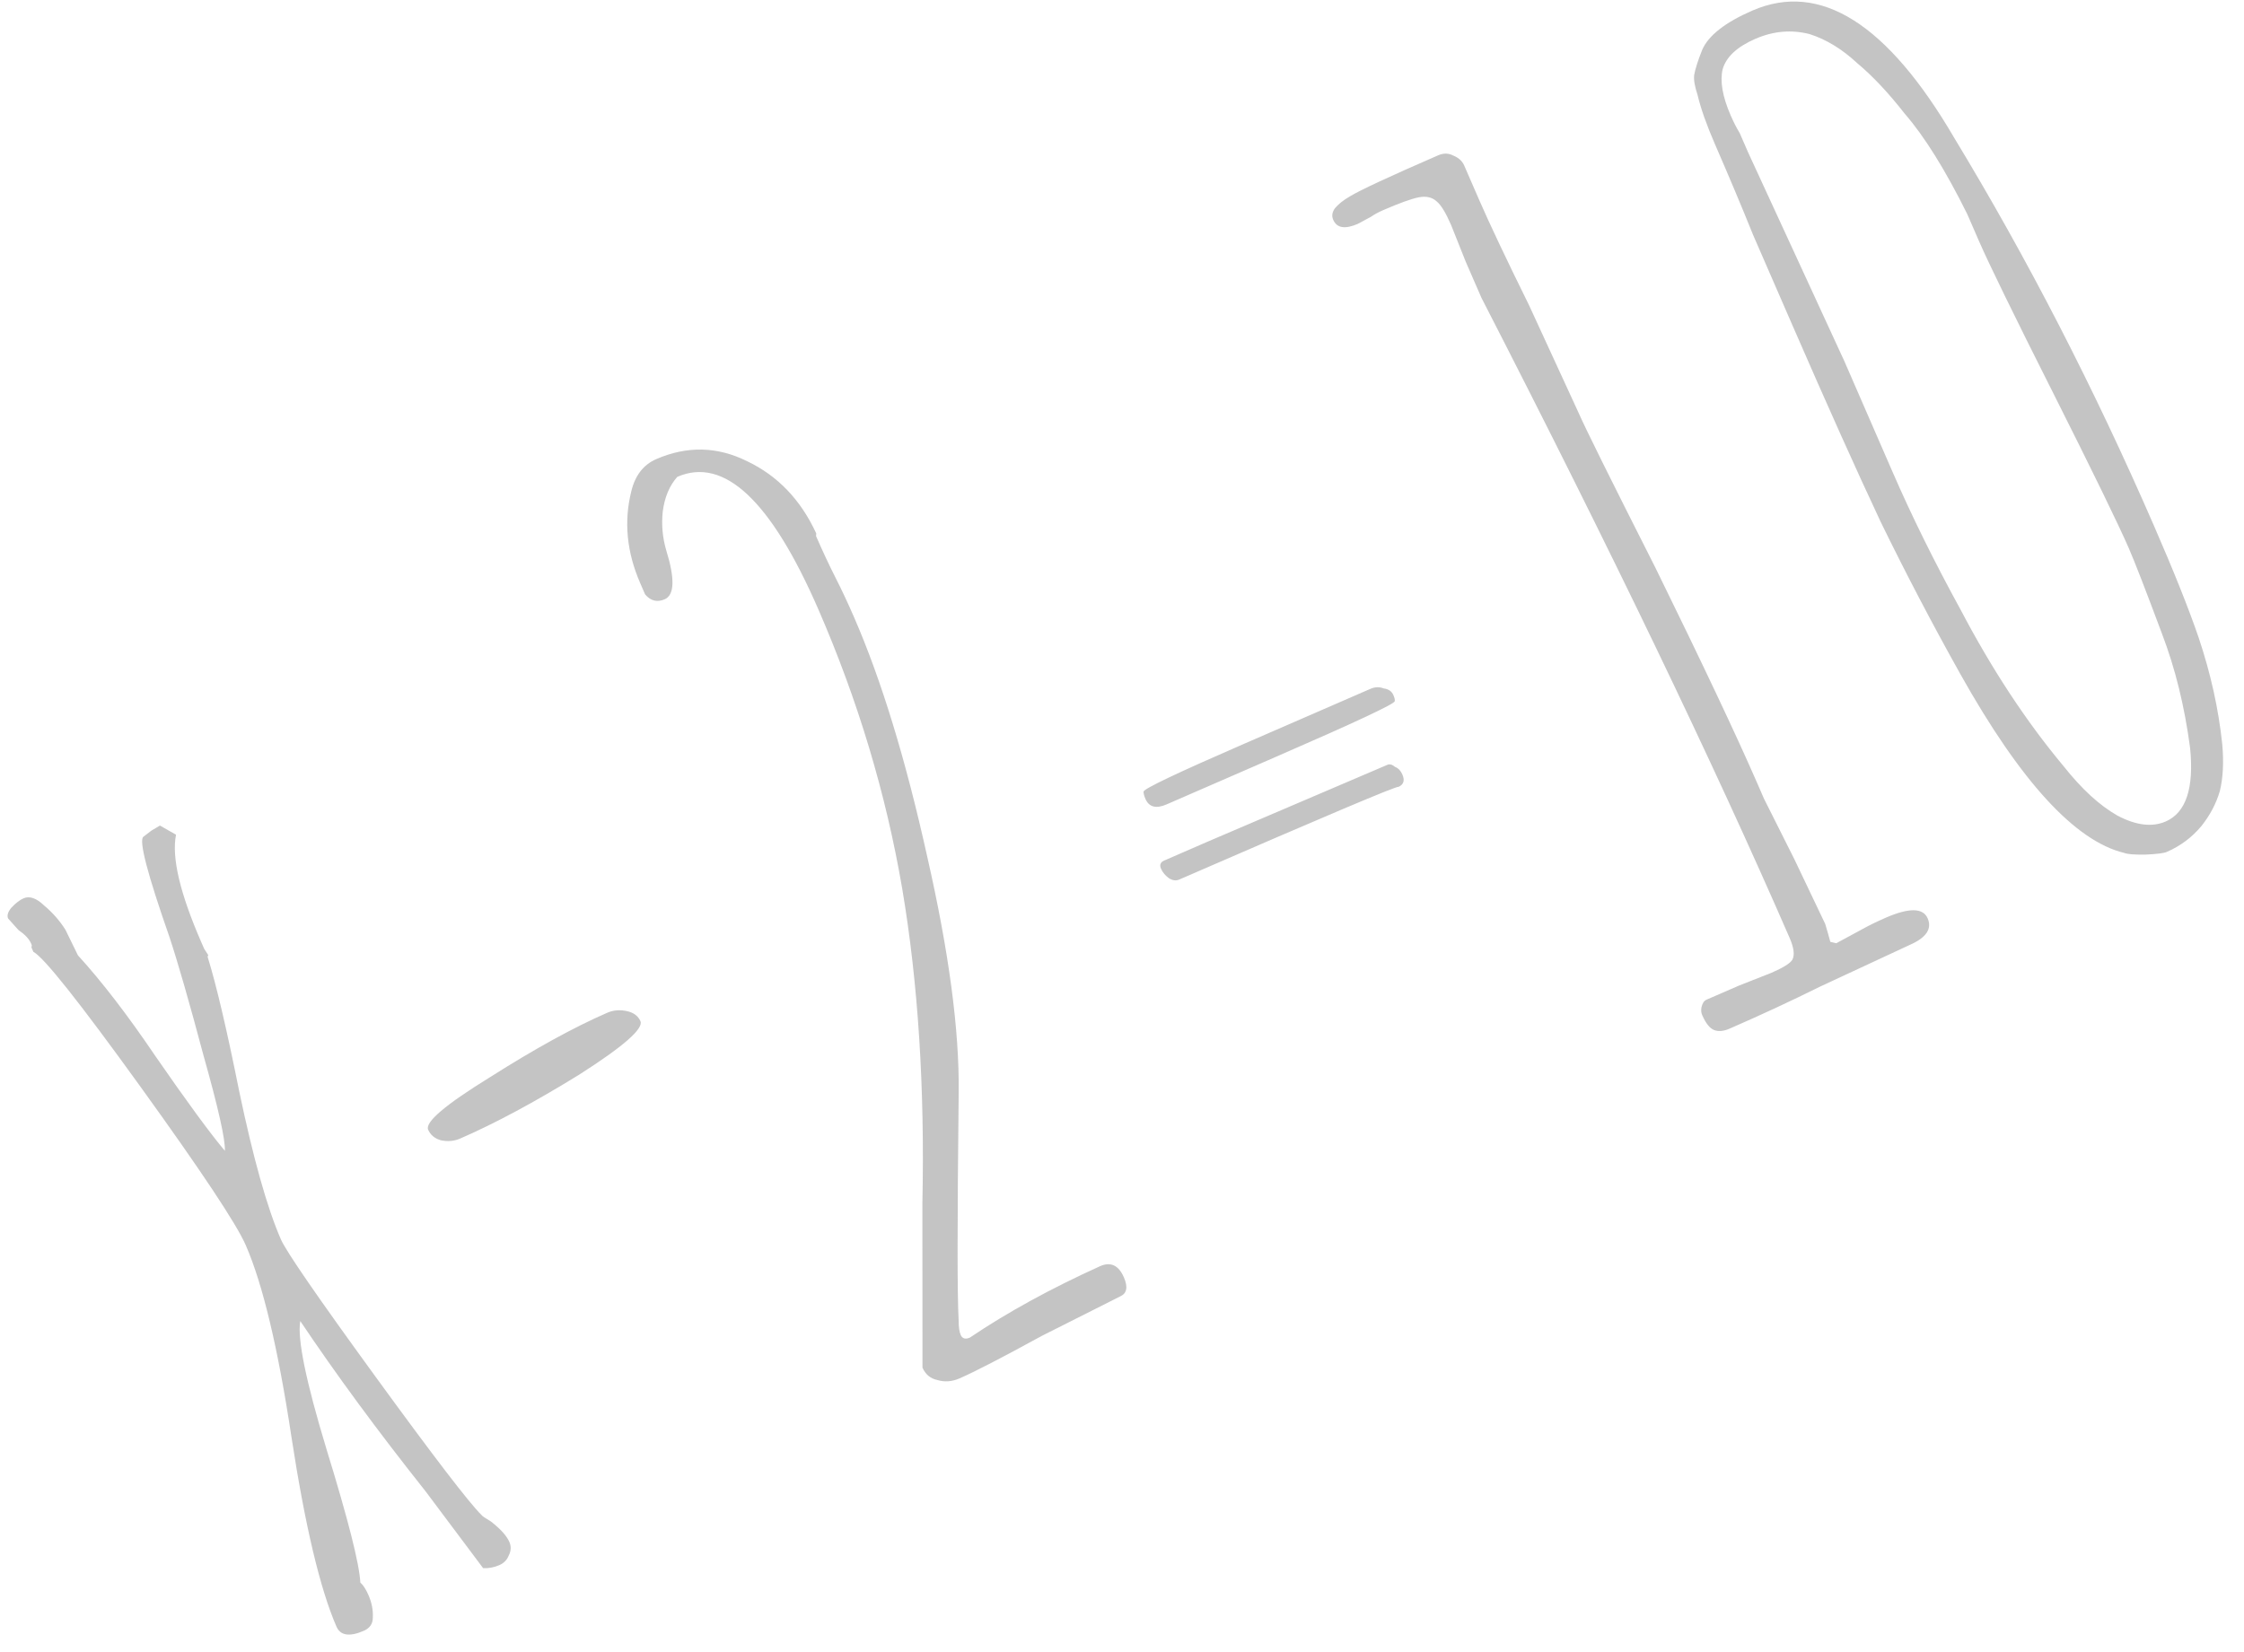 <?xml version="1.0" encoding="UTF-8"?> <svg xmlns="http://www.w3.org/2000/svg" width="91" height="67" viewBox="0 0 91 67" fill="none"> <path d="M14.754 66.152C14.174 66.404 13.803 66.347 13.644 65.981C12.979 64.452 12.369 61.882 11.816 58.27C11.275 54.688 10.659 52.102 9.967 50.513C9.595 49.657 8.172 47.514 5.697 44.083C3.223 40.652 1.775 38.828 1.354 38.611L1.274 38.428C1.291 38.384 1.293 38.347 1.28 38.316C1.267 38.286 1.26 38.27 1.26 38.27C1.18 38.087 1.011 37.906 0.751 37.728C0.47 37.415 0.329 37.258 0.329 37.258C0.275 37.136 0.321 36.989 0.464 36.817C0.638 36.633 0.802 36.507 0.954 36.44C1.199 36.334 1.477 36.431 1.79 36.731C2.133 37.018 2.421 37.347 2.655 37.718L3.16 38.752C4.133 39.819 5.18 41.181 6.301 42.839C7.576 44.683 8.515 45.965 9.119 46.683C9.143 46.237 8.853 44.945 8.251 42.808C7.679 40.658 7.219 39.058 6.872 38.01C5.978 35.454 5.625 34.099 5.812 33.945C5.812 33.945 5.921 33.861 6.139 33.694L6.486 33.488L7.138 33.859C6.955 34.775 7.295 36.226 8.16 38.213L8.28 38.488L8.445 38.743L8.419 38.809C8.776 39.962 9.201 41.776 9.697 44.251C10.268 46.983 10.832 48.992 11.391 50.275C11.604 50.764 12.885 52.624 15.236 55.855C17.587 59.085 19.017 60.953 19.528 61.457C19.541 61.488 19.671 61.577 19.917 61.724C20.303 62.029 20.55 62.303 20.656 62.548C20.736 62.731 20.726 62.917 20.627 63.106C20.558 63.281 20.431 63.409 20.248 63.489C20.034 63.582 19.815 63.623 19.592 63.611L17.251 60.485C15.32 58.053 13.629 55.754 12.177 53.587C12.05 54.296 12.405 56.032 13.243 58.794C14.121 61.647 14.577 63.448 14.612 64.196C14.726 64.292 14.837 64.462 14.943 64.706C15.076 65.012 15.135 65.314 15.119 65.611C15.12 65.865 14.999 66.045 14.754 66.152ZM18.663 46.184C18.419 46.29 18.157 46.314 17.876 46.254C17.626 46.181 17.455 46.038 17.362 45.824C17.229 45.518 18.065 44.809 19.871 43.696C21.694 42.539 23.278 41.668 24.623 41.083C24.868 40.976 25.13 40.953 25.411 41.013C25.691 41.072 25.878 41.209 25.971 41.423C26.104 41.729 25.274 42.453 23.481 43.597C21.675 44.71 20.07 45.572 18.663 46.184ZM38.908 55.915C38.602 56.048 38.303 56.069 38.009 55.979C37.729 55.919 37.529 55.752 37.409 55.477L37.405 48.826C37.506 44.129 37.233 39.867 36.586 36.041C35.926 32.184 34.791 28.407 33.182 24.708C31.267 20.307 29.362 18.518 27.467 19.343C27.149 19.699 26.953 20.166 26.877 20.745C26.819 21.279 26.866 21.804 27.017 22.32C27.374 23.473 27.353 24.136 26.956 24.309C26.65 24.442 26.385 24.376 26.16 24.11L25.961 23.651C25.416 22.398 25.295 21.16 25.599 19.938C25.753 19.289 26.09 18.852 26.61 18.625C27.863 18.08 29.093 18.108 30.3 18.71C31.537 19.299 32.471 20.274 33.1 21.636L33.094 21.748C33.36 22.359 33.621 22.918 33.878 23.424C34.121 23.9 34.376 24.443 34.642 25.055C35.745 27.592 36.73 30.816 37.597 34.729C38.48 38.598 38.907 41.793 38.877 44.314L38.844 47.873L38.833 50.604C38.832 52.022 38.846 53.016 38.876 53.584C38.877 53.838 38.904 54.026 38.958 54.149C39.024 54.301 39.149 54.338 39.332 54.258C40.85 53.234 42.611 52.268 44.615 51.36C45.043 51.174 45.363 51.325 45.576 51.814C45.749 52.212 45.698 52.47 45.422 52.59L42.247 54.19C40.632 55.074 39.52 55.649 38.908 55.915ZM47.31 32.629C46.882 32.816 46.595 32.74 46.449 32.404C46.396 32.282 46.371 32.184 46.375 32.109C46.396 31.991 47.736 31.353 50.396 30.196L55.576 27.942C55.76 27.862 55.939 27.857 56.115 27.926C56.307 27.951 56.437 28.04 56.504 28.193C56.557 28.315 56.575 28.398 56.557 28.442C56.597 28.534 54.997 29.285 51.757 30.694L47.31 32.629ZM56.708 31.921C56.681 31.86 53.718 33.113 47.819 35.679C47.697 35.733 47.563 35.718 47.419 35.636C47.26 35.523 47.148 35.39 47.081 35.237C47.015 35.084 47.058 34.975 47.211 34.908L49.045 34.11L56.263 31.024C56.355 30.984 56.458 31.012 56.572 31.108C56.704 31.16 56.803 31.262 56.869 31.415C56.976 31.659 56.922 31.828 56.708 31.921ZM70.14 41.726C69.895 41.833 69.685 41.851 69.51 41.782C69.335 41.713 69.174 41.511 69.027 41.174C68.987 41.083 68.978 40.978 68.999 40.859C69.038 40.697 69.103 40.596 69.195 40.556L70.524 39.978L71.828 39.465C72.317 39.252 72.603 39.074 72.685 38.929C72.785 38.74 72.748 38.447 72.575 38.049C69.477 30.928 65.31 22.271 60.076 12.08L59.438 10.613L58.845 9.125C58.633 8.636 58.44 8.32 58.269 8.177C58.084 8.003 57.841 7.945 57.539 8.003C57.237 8.062 56.75 8.238 56.078 8.53C55.895 8.61 55.733 8.698 55.594 8.795L55.063 9.081C54.544 9.307 54.211 9.252 54.065 8.915C53.998 8.763 54.021 8.607 54.134 8.449C54.278 8.277 54.48 8.117 54.742 7.966C55.143 7.719 56.337 7.163 58.324 6.299C58.538 6.206 58.739 6.209 58.928 6.308C59.148 6.395 59.297 6.53 59.377 6.713L59.995 8.134C60.408 9.082 61.078 10.498 62.008 12.384L63.995 16.7C64.274 17.342 65.319 19.45 67.129 23.025C69.041 26.919 70.422 29.843 71.274 31.8L71.533 32.396L72.768 34.858L74.016 37.477L74.13 37.864L74.224 38.205L74.467 38.262L75.482 37.712C75.774 37.548 76.104 37.387 76.471 37.227C77.418 36.815 77.985 36.823 78.171 37.251C78.357 37.678 78.114 38.039 77.442 38.331L73.814 40.019C72.618 40.612 71.393 41.181 70.14 41.726ZM87.871 34.557C87.749 34.61 87.456 34.647 86.992 34.667C86.559 34.673 86.276 34.651 86.145 34.599C84.155 34.12 81.94 31.703 79.5 27.348C78.355 25.302 77.278 23.244 76.269 21.174C75.29 19.092 74.096 16.431 72.686 13.191L71.09 9.523C70.642 8.409 70.125 7.18 69.54 5.835C69.208 5.071 68.974 4.409 68.84 3.85C68.724 3.5 68.679 3.229 68.704 3.036C68.747 2.8 68.854 2.462 69.027 2.024C69.282 1.44 69.96 0.909 71.06 0.43C73.811 -0.767 76.54 0.954 79.249 5.592C82.213 10.482 84.912 15.724 87.345 21.317C88.157 23.182 88.763 24.699 89.163 25.87C89.652 27.329 89.971 28.772 90.119 30.198C90.184 30.933 90.15 31.566 90.018 32.096C89.872 32.596 89.623 33.068 89.27 33.512C88.888 33.969 88.421 34.317 87.871 34.557ZM87.825 33.323C88.65 32.964 88.98 31.966 88.813 30.33C88.589 28.646 88.209 27.103 87.672 25.701C87.019 23.95 86.572 22.799 86.333 22.248C85.907 21.27 84.885 19.171 83.265 15.949C81.659 12.759 80.656 10.705 80.257 9.788L79.778 8.687C78.889 6.893 78.043 5.535 77.241 4.611C76.585 3.77 75.942 3.086 75.313 2.56C74.701 1.99 74.058 1.598 73.383 1.383C72.646 1.194 71.911 1.259 71.178 1.578C70.444 1.898 70.004 2.307 69.858 2.807C69.743 3.293 69.851 3.919 70.184 4.683C70.303 4.958 70.425 5.196 70.549 5.396L70.888 6.176L72.835 10.4L74.802 14.67L76.757 19.163C77.528 20.936 78.444 22.791 79.505 24.728C80.779 27.155 82.174 29.274 83.69 31.087C84.417 32.006 85.143 32.672 85.867 33.084C86.622 33.482 87.275 33.562 87.825 33.323Z" fill="#3A3A3A" fill-opacity="0.3"></path> </svg> 